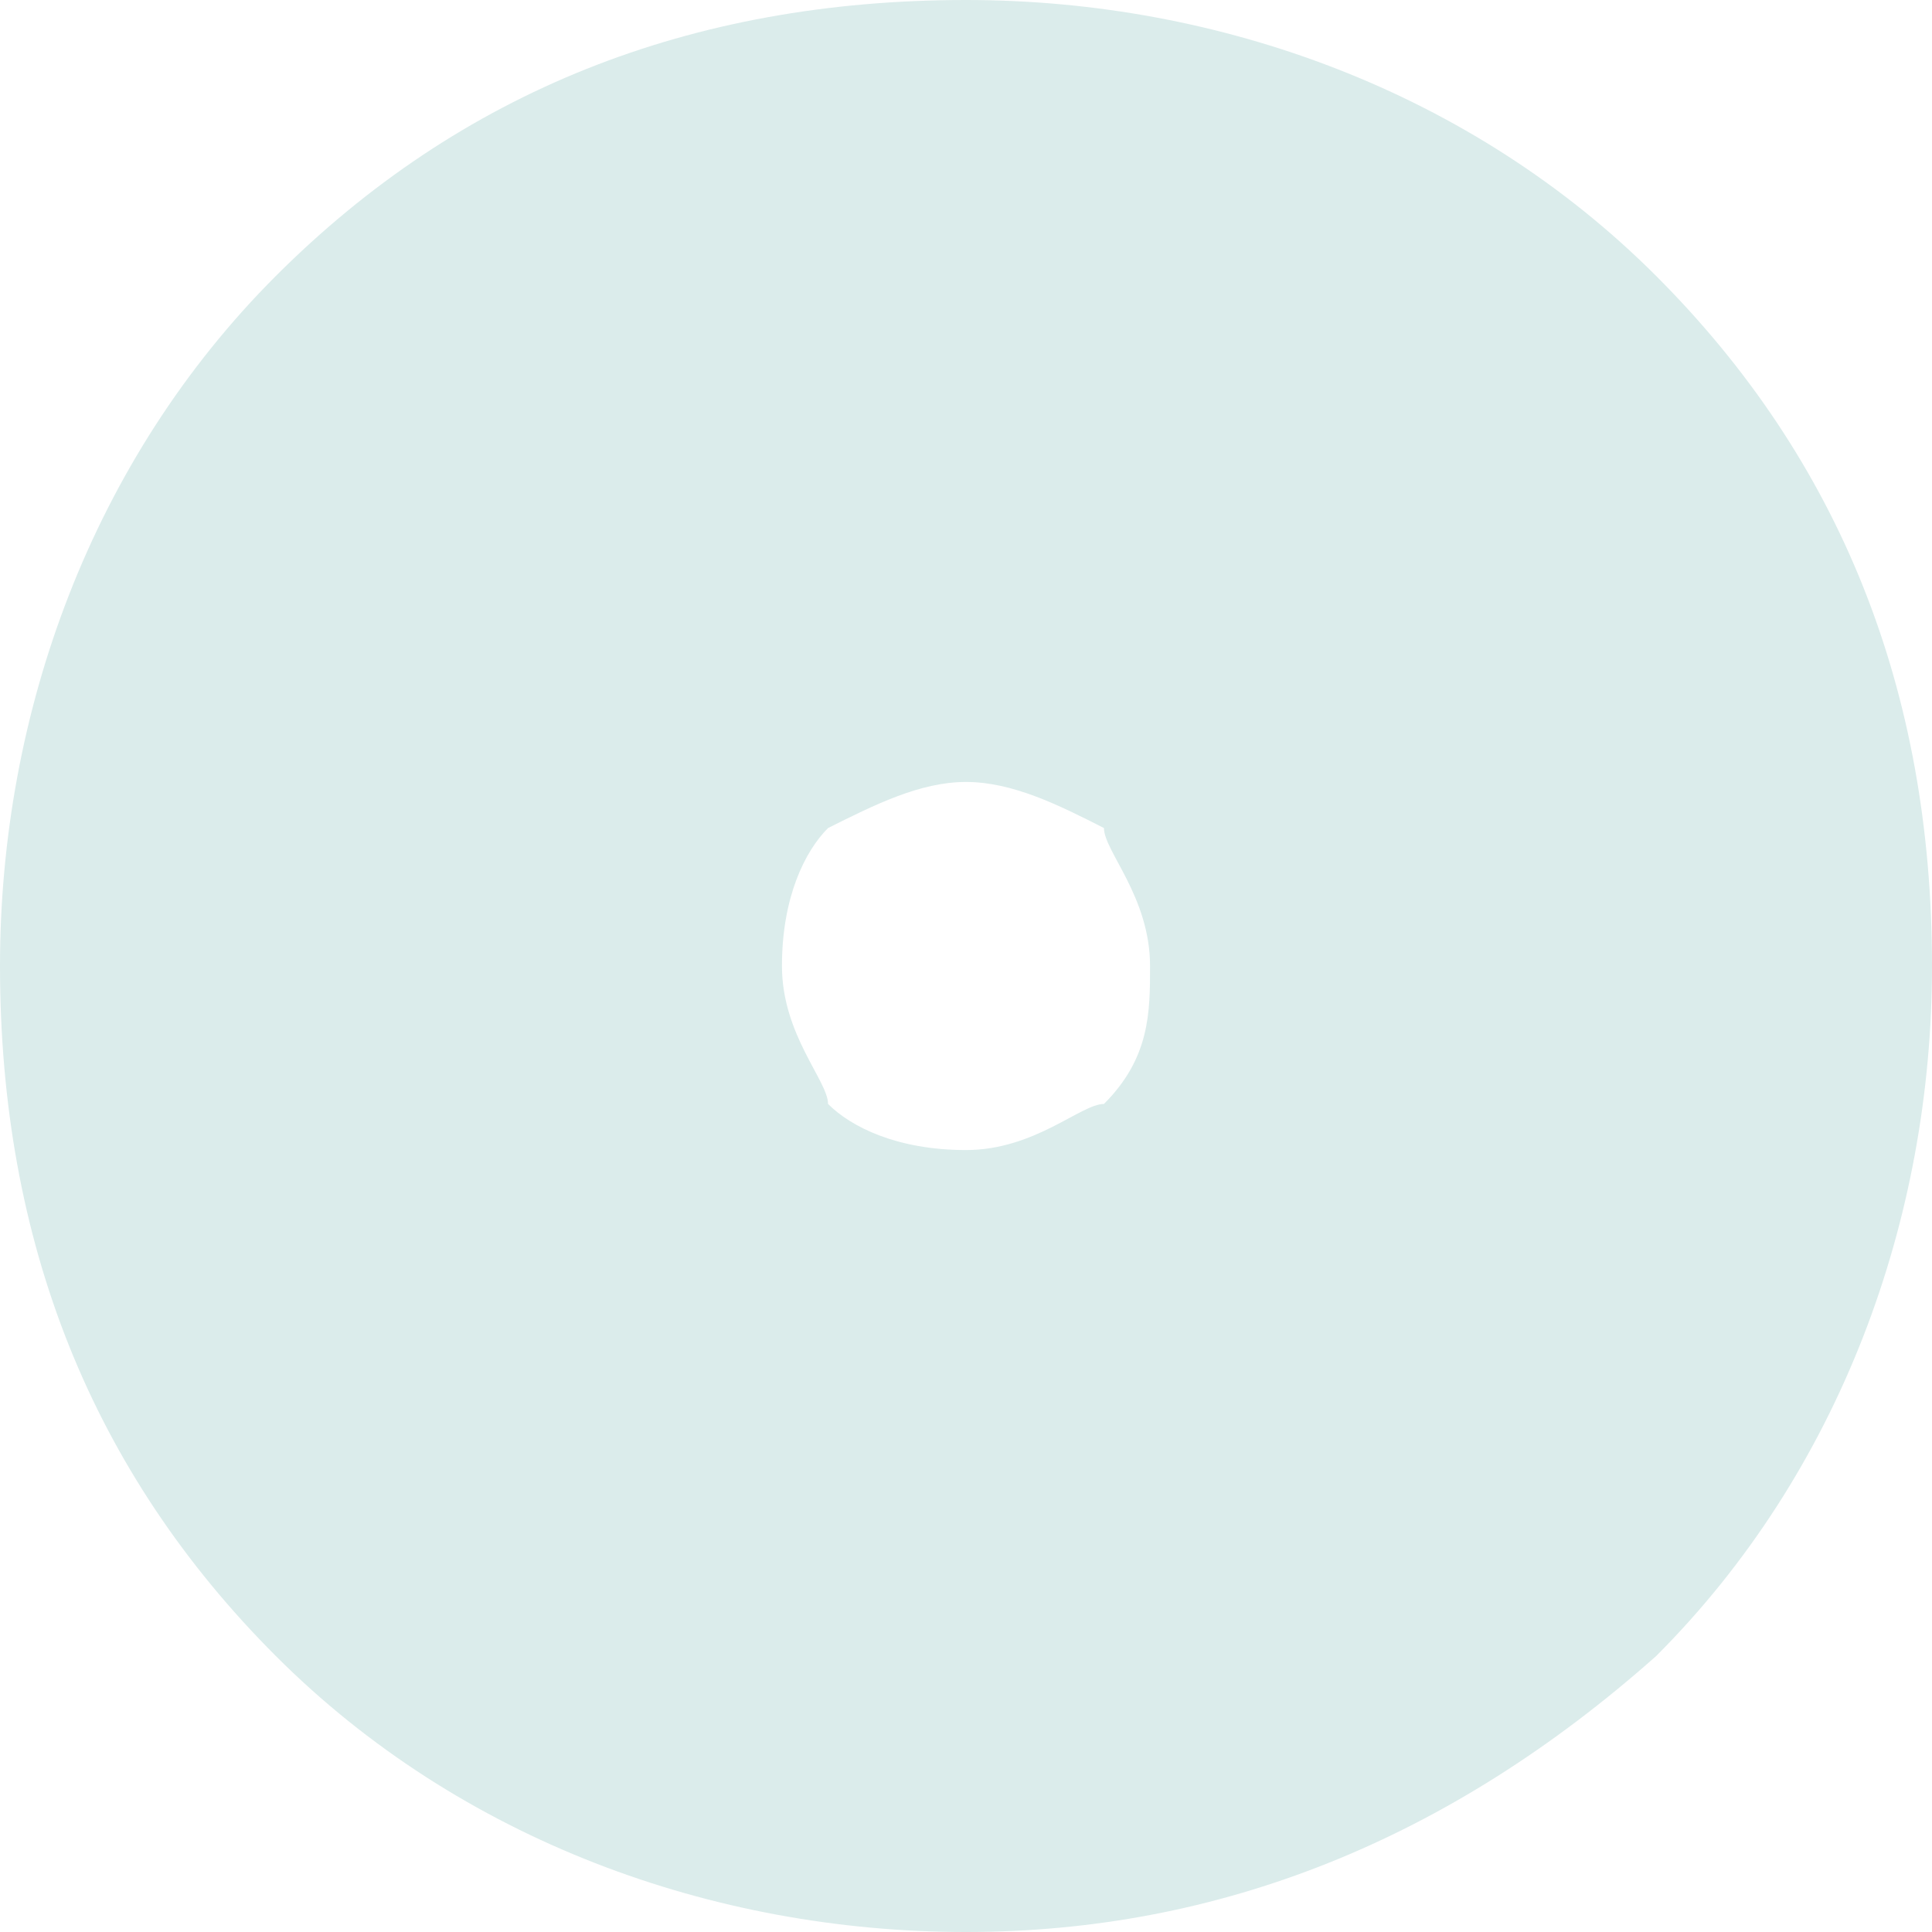<?xml version="1.0" encoding="utf-8"?>
<!-- Generator: Adobe Illustrator 18.1.1, SVG Export Plug-In . SVG Version: 6.00 Build 0)  -->
<svg version="1.1" id="Layer_1" xmlns="http://www.w3.org/2000/svg" xmlns:xlink="http://www.w3.org/1999/xlink" x="0px" y="0px"
	 viewBox="293.8 540.2 595.2 595.2" enable-background="new 293.8 540.2 595.2 595.2" xml:space="preserve">
<path id="XMLID_7558_" fill="#DBECEB" d="M591.4,781.1c-14.2,0-28.3,7.1-42.5,14.2c-7.1,7.1-14.2,21.3-14.2,42.5
	c0,21.2,14.2,35.4,14.2,42.5c7.1,7.1,21.3,14.2,42.5,14.2c21.2,0,35.4-14.2,42.5-14.2c14.2-14.2,14.2-28.3,14.2-42.5
	c0-21.3-14.2-35.4-14.2-42.5C619.8,788.1,605.6,781.1,591.4,781.1 M591.4,1135.4c-78,0-155.9-28.3-212.6-85
	c-56.7-56.7-85-127.6-85-212.6c0-78,28.3-155.9,85-212.6c56.7-56.7,127.6-85,212.6-85c78,0,155.9,28.3,212.6,85
	c56.7,56.7,85,127.6,85,212.6c0,78-28.3,155.9-85,212.6C740.3,1107,669.4,1135.4,591.4,1135.4"/>
</svg>

